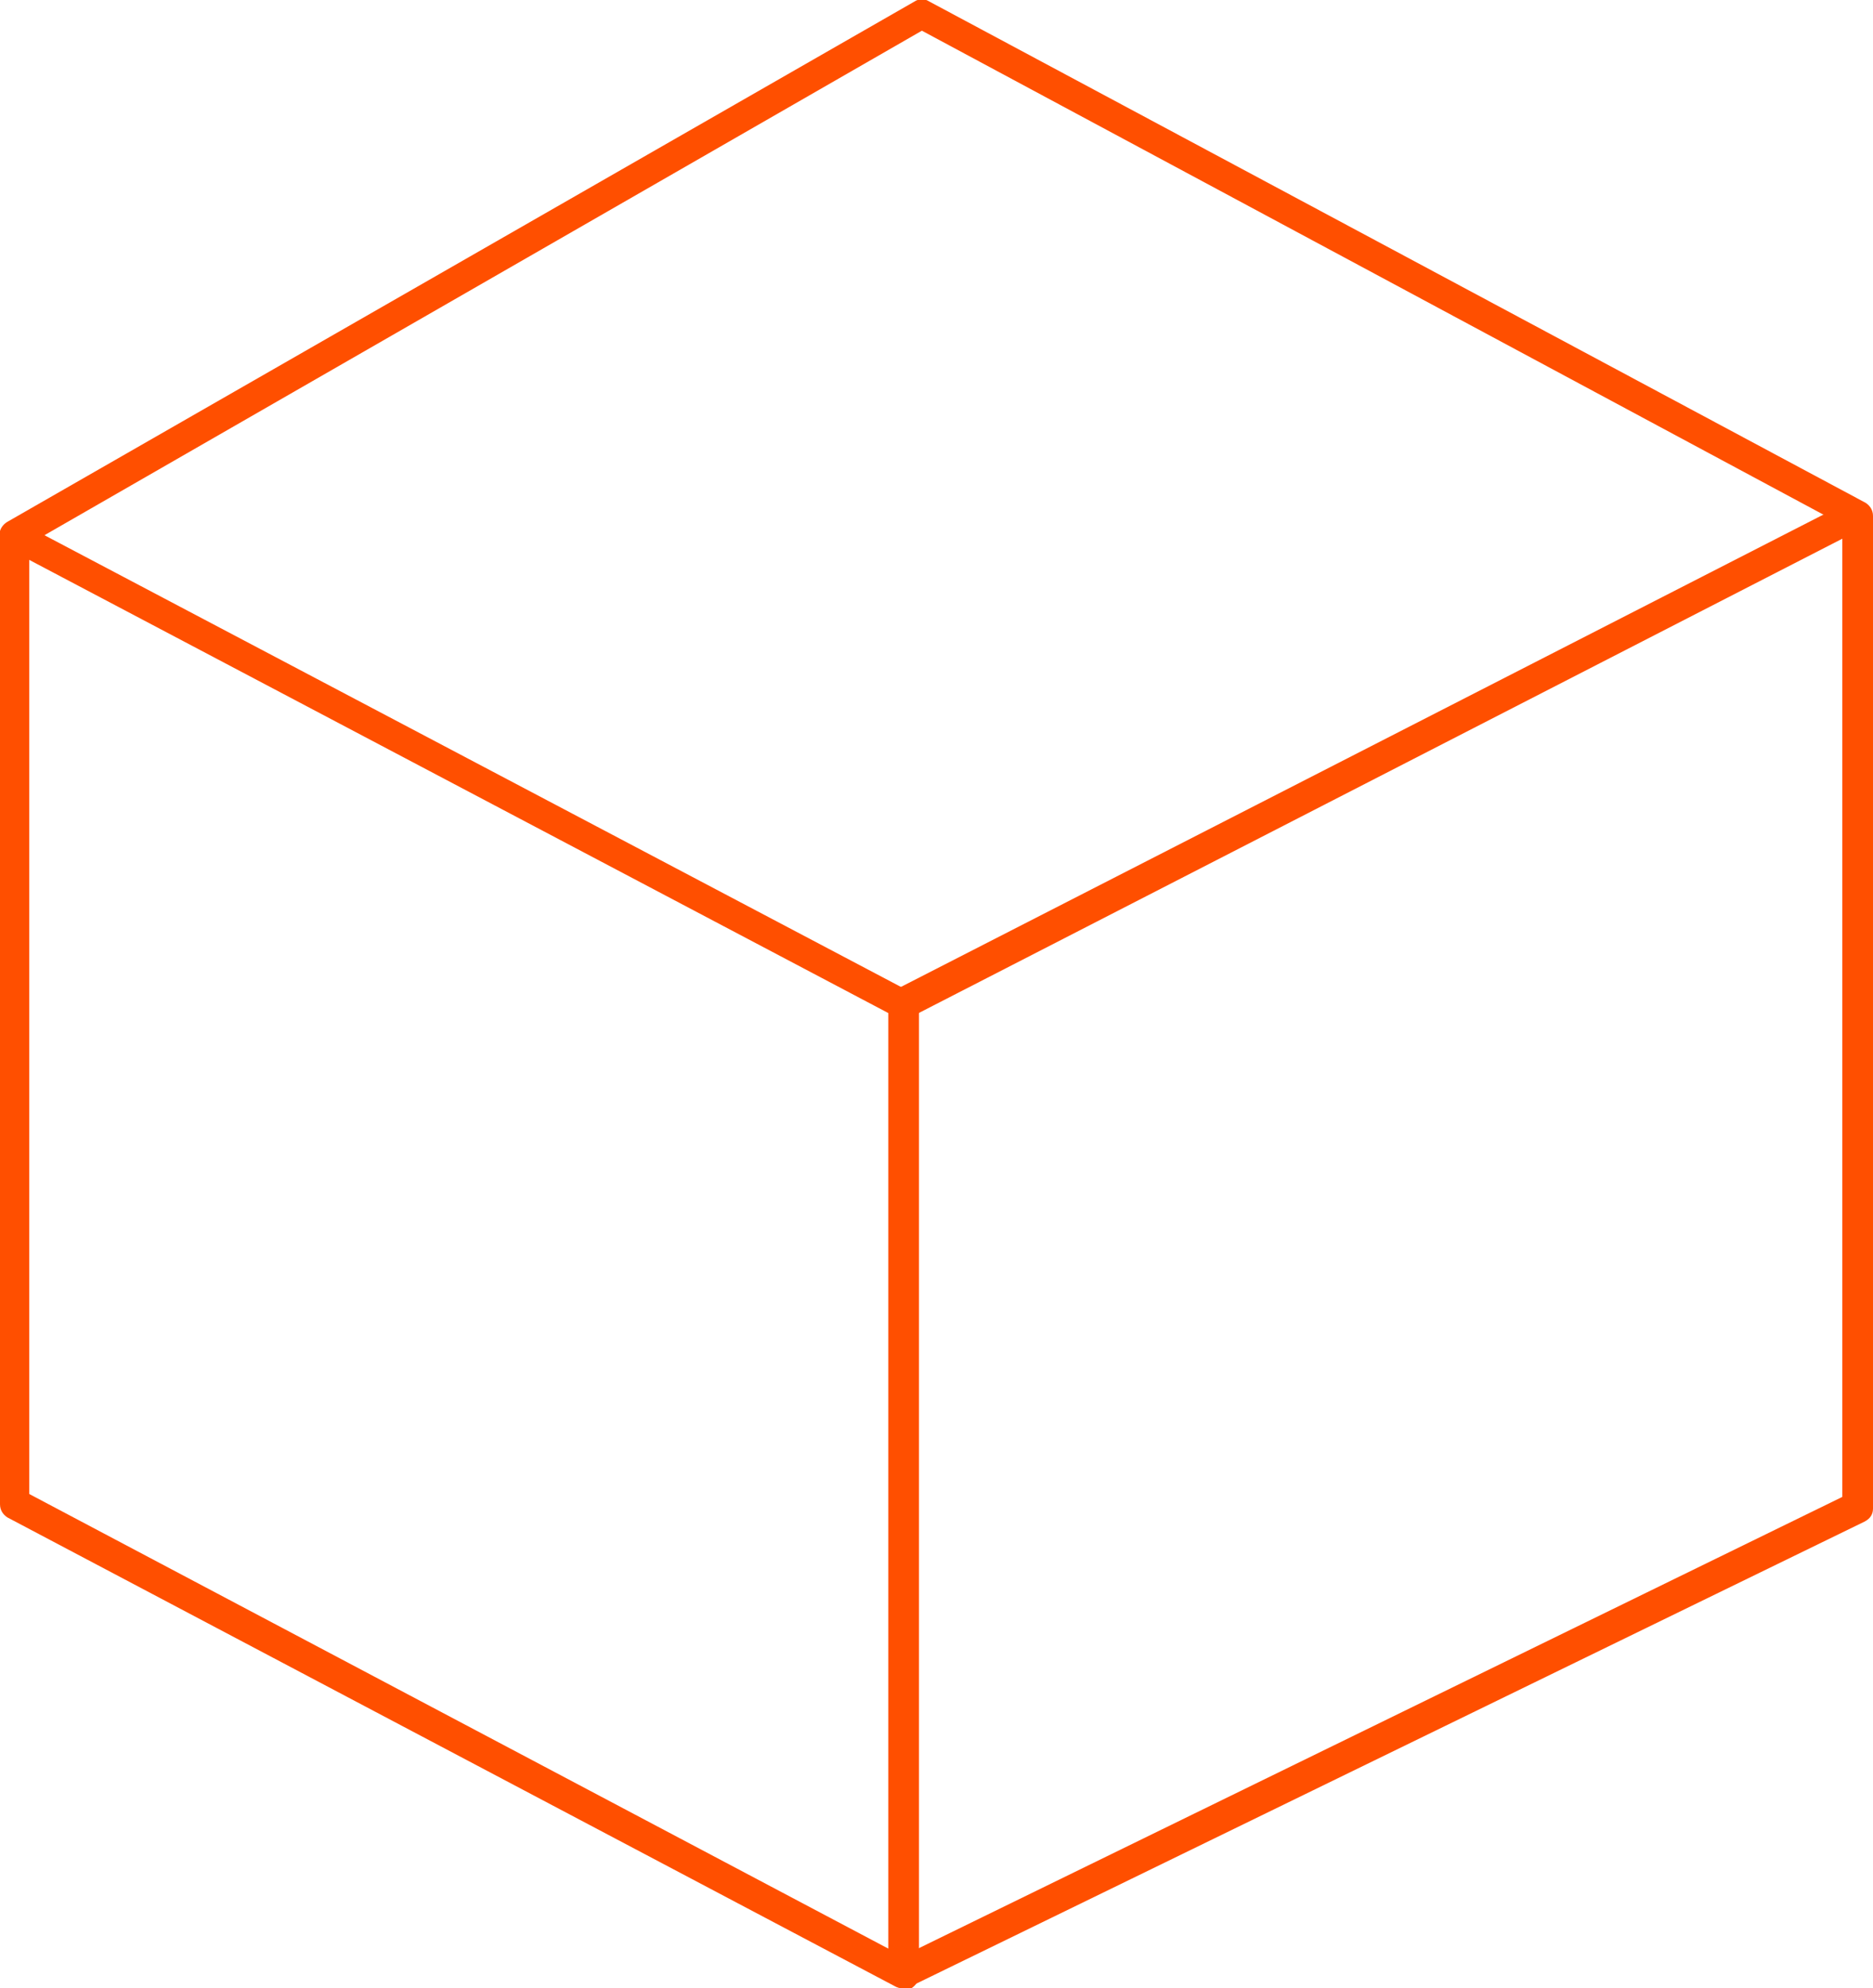 <?xml version="1.0" encoding="utf-8"?>
<!-- Generator: Adobe Illustrator 19.1.0, SVG Export Plug-In . SVG Version: 6.00 Build 0)  -->
<svg version="1.1" id="Слой_1" xmlns="http://www.w3.org/2000/svg" xmlns:xlink="http://www.w3.org/1999/xlink" x="0px" y="0px"
	 viewBox="-2.5 0.1 128.2 136" style="enable-background:new -2.5 0.1 128.2 136;" xml:space="preserve">
<style type="text/css">
	.st0{fill:#FF4F00;}
</style>
<g>
	<path class="st0" d="M59.3,136.1c-0.4,0-0.7-0.2-0.9-0.6c-0.2-0.5,0-1.1,0.5-1.4l64.7-31.6V36l-63-33.8L-1,37.6
		c-0.5,0.3-1.1,0.1-1.4-0.4c-0.3-0.5-0.1-1.1,0.4-1.4L60.1,0.2c0.3-0.2,0.7-0.2,1,0l64.1,34.3c0.3,0.2,0.5,0.5,0.5,0.9v67.9
		c0,0.4-0.2,0.7-0.6,0.9L59.8,136C59.6,136.1,59.5,136.1,59.3,136.1z"/>
	<path class="st0" d="M59.3,136.1c-0.2,0-0.3,0-0.5-0.1L-2,103.9c-0.3-0.2-0.5-0.5-0.5-0.9l0-66.2c0-0.4,0.2-0.7,0.5-0.9
		c0.3-0.2,0.7-0.2,1,0l60.9,32.1c0.3,0.2,0.5,0.5,0.5,0.9v66.3c0,0.4-0.2,0.7-0.5,0.9C59.7,136.1,59.5,136.1,59.3,136.1z
		 M-0.5,102.3l58.8,31.1v-64l-58.8-31L-0.5,102.3z"/>
	<path class="st0" d="M59.3,69.8c-0.4,0-0.7-0.2-0.9-0.6c-0.3-0.5-0.1-1.1,0.4-1.4l63.9-32.7c0.5-0.3,1.1-0.1,1.4,0.4
		c0.3,0.5,0.1,1.1-0.4,1.4L59.8,69.7C59.7,69.8,59.5,69.8,59.3,69.8z"/>
</g>
</svg>
